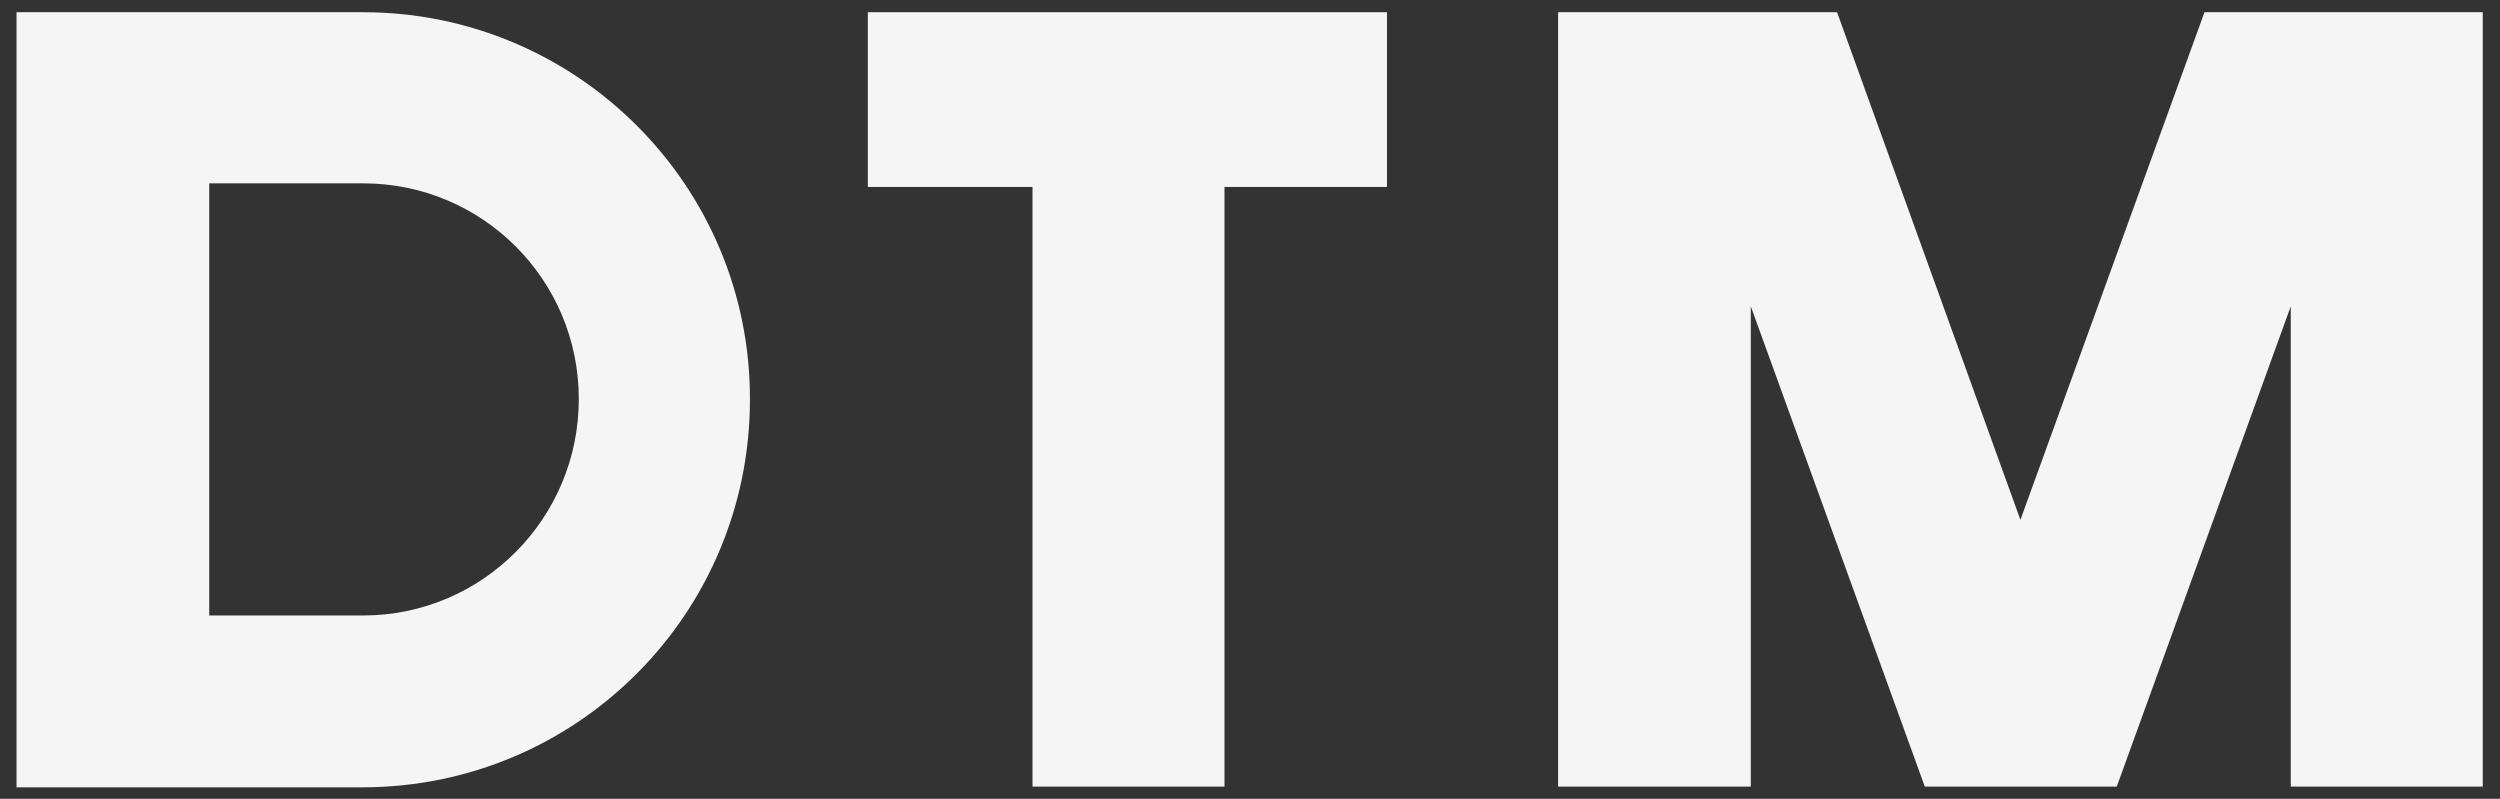 <?xml version="1.0" encoding="utf-8"?>
<!-- Generator: Adobe Illustrator 26.3.1, SVG Export Plug-In . SVG Version: 6.00 Build 0)  -->
<svg version="1.1" id="DTM_-_1_Colour_-_White" xmlns="http://www.w3.org/2000/svg" xmlns:xlink="http://www.w3.org/1999/xlink"
	 x="0px" y="0px" viewBox="0 0 347.7 111.1" style="enable-background:new 0 0 347.7 111.1;" xml:space="preserve">
<rect x="0" y="0" width="347.7" height="111.1" fill="#333333" stroke="none"/>
<style type="text/css">
	.st0{fill:none;}
	.st1{fill:#F5F5F5;}
</style>
<g id="D_00000136370127158637457380000001978229182896435386_">
	<path class="st0" d="M50.5,85.6c16.6,0,30-13.4,30-30s-13.4-30-30-30H29.1v60.1H50.5L50.5,85.6z"/>
	<path class="st1" d="M50.5,1.7H2.3v107.8h48.1c29.8,0,53.9-24.1,53.9-53.9C104.4,25.8,80.2,1.7,50.5,1.7z M50.5,85.6H29.1V25.5h0
		h21.4c16.6,0,30,13.4,30,30S67.1,85.6,50.5,85.6z"/>
</g>
<g id="T_00000149376065199649940390000010216173725031491747_">
	<polygon class="st1" points="120.7,1.7 120.7,26 143.6,26 143.6,109.4 170.3,109.4 170.3,26 192.9,26 192.9,1.7 	"/>
</g>
<g id="M_00000119087815610435918370000005115727126594878906_">
	<polygon class="st1" points="306.6,1.7 281,72.3 281,72.3 255.5,1.7 216.7,1.7 216.7,109.4 243.5,109.4 243.5,42.6 267.7,109.4 
		294.4,109.4 318.6,42.6 318.6,109.4 345.3,109.4 345.3,1.7 	"/>
</g>
</svg>
